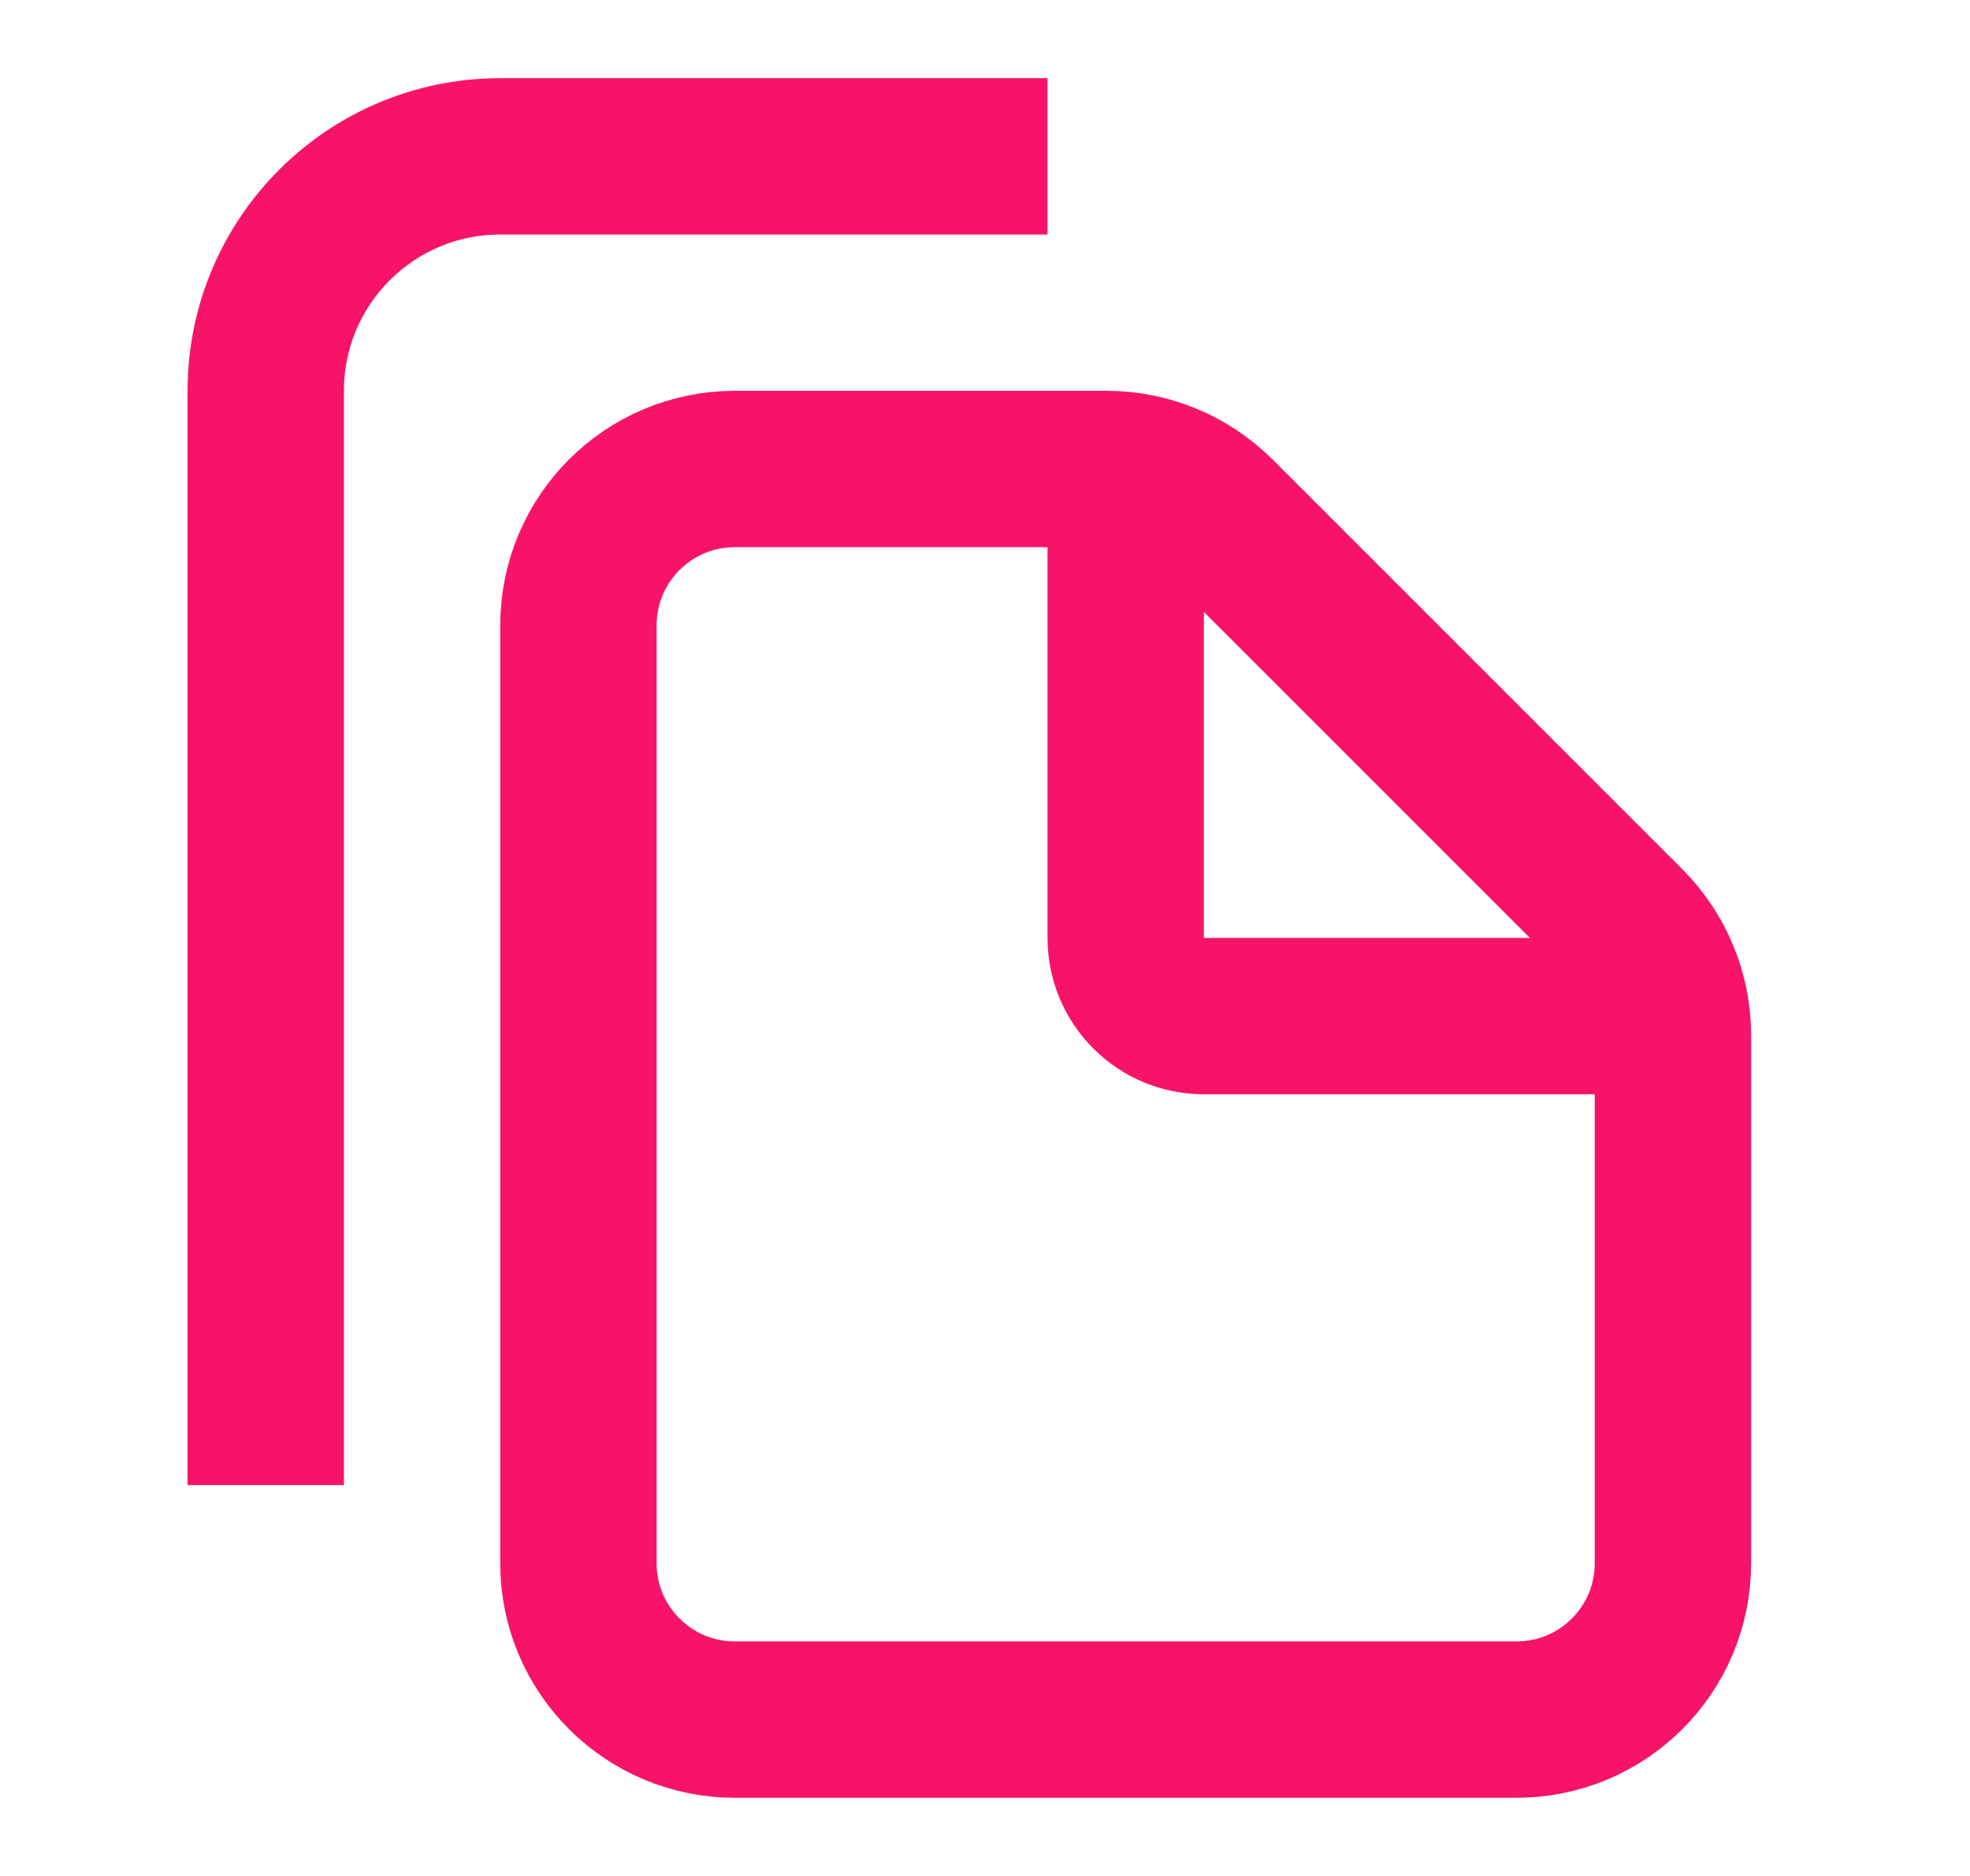 <svg width="21" height="20" viewBox="0 0 21 20" fill="none" xmlns="http://www.w3.org/2000/svg">
<path d="M6.166 6.667C6.166 5.746 6.913 5 7.833 5L11.797 5C12.239 5 12.663 5.176 12.976 5.488L17.345 9.857C17.657 10.17 17.833 10.594 17.833 11.036V16.667C17.833 17.587 17.087 18.333 16.166 18.333H7.833C6.913 18.333 6.166 17.587 6.166 16.667V6.667Z" stroke="#F71468" stroke-width="1.667"/>
<path d="M2.833 15.833V4.167C2.833 2.786 3.952 1.667 5.333 1.667L11.166 1.667" stroke="#F71468" stroke-width="1.667"/>
<path d="M12 5.833V10C12 10.46 12.373 10.833 12.833 10.833H17" stroke="#F71468" stroke-width="1.667" stroke-linecap="square"/>
</svg>
